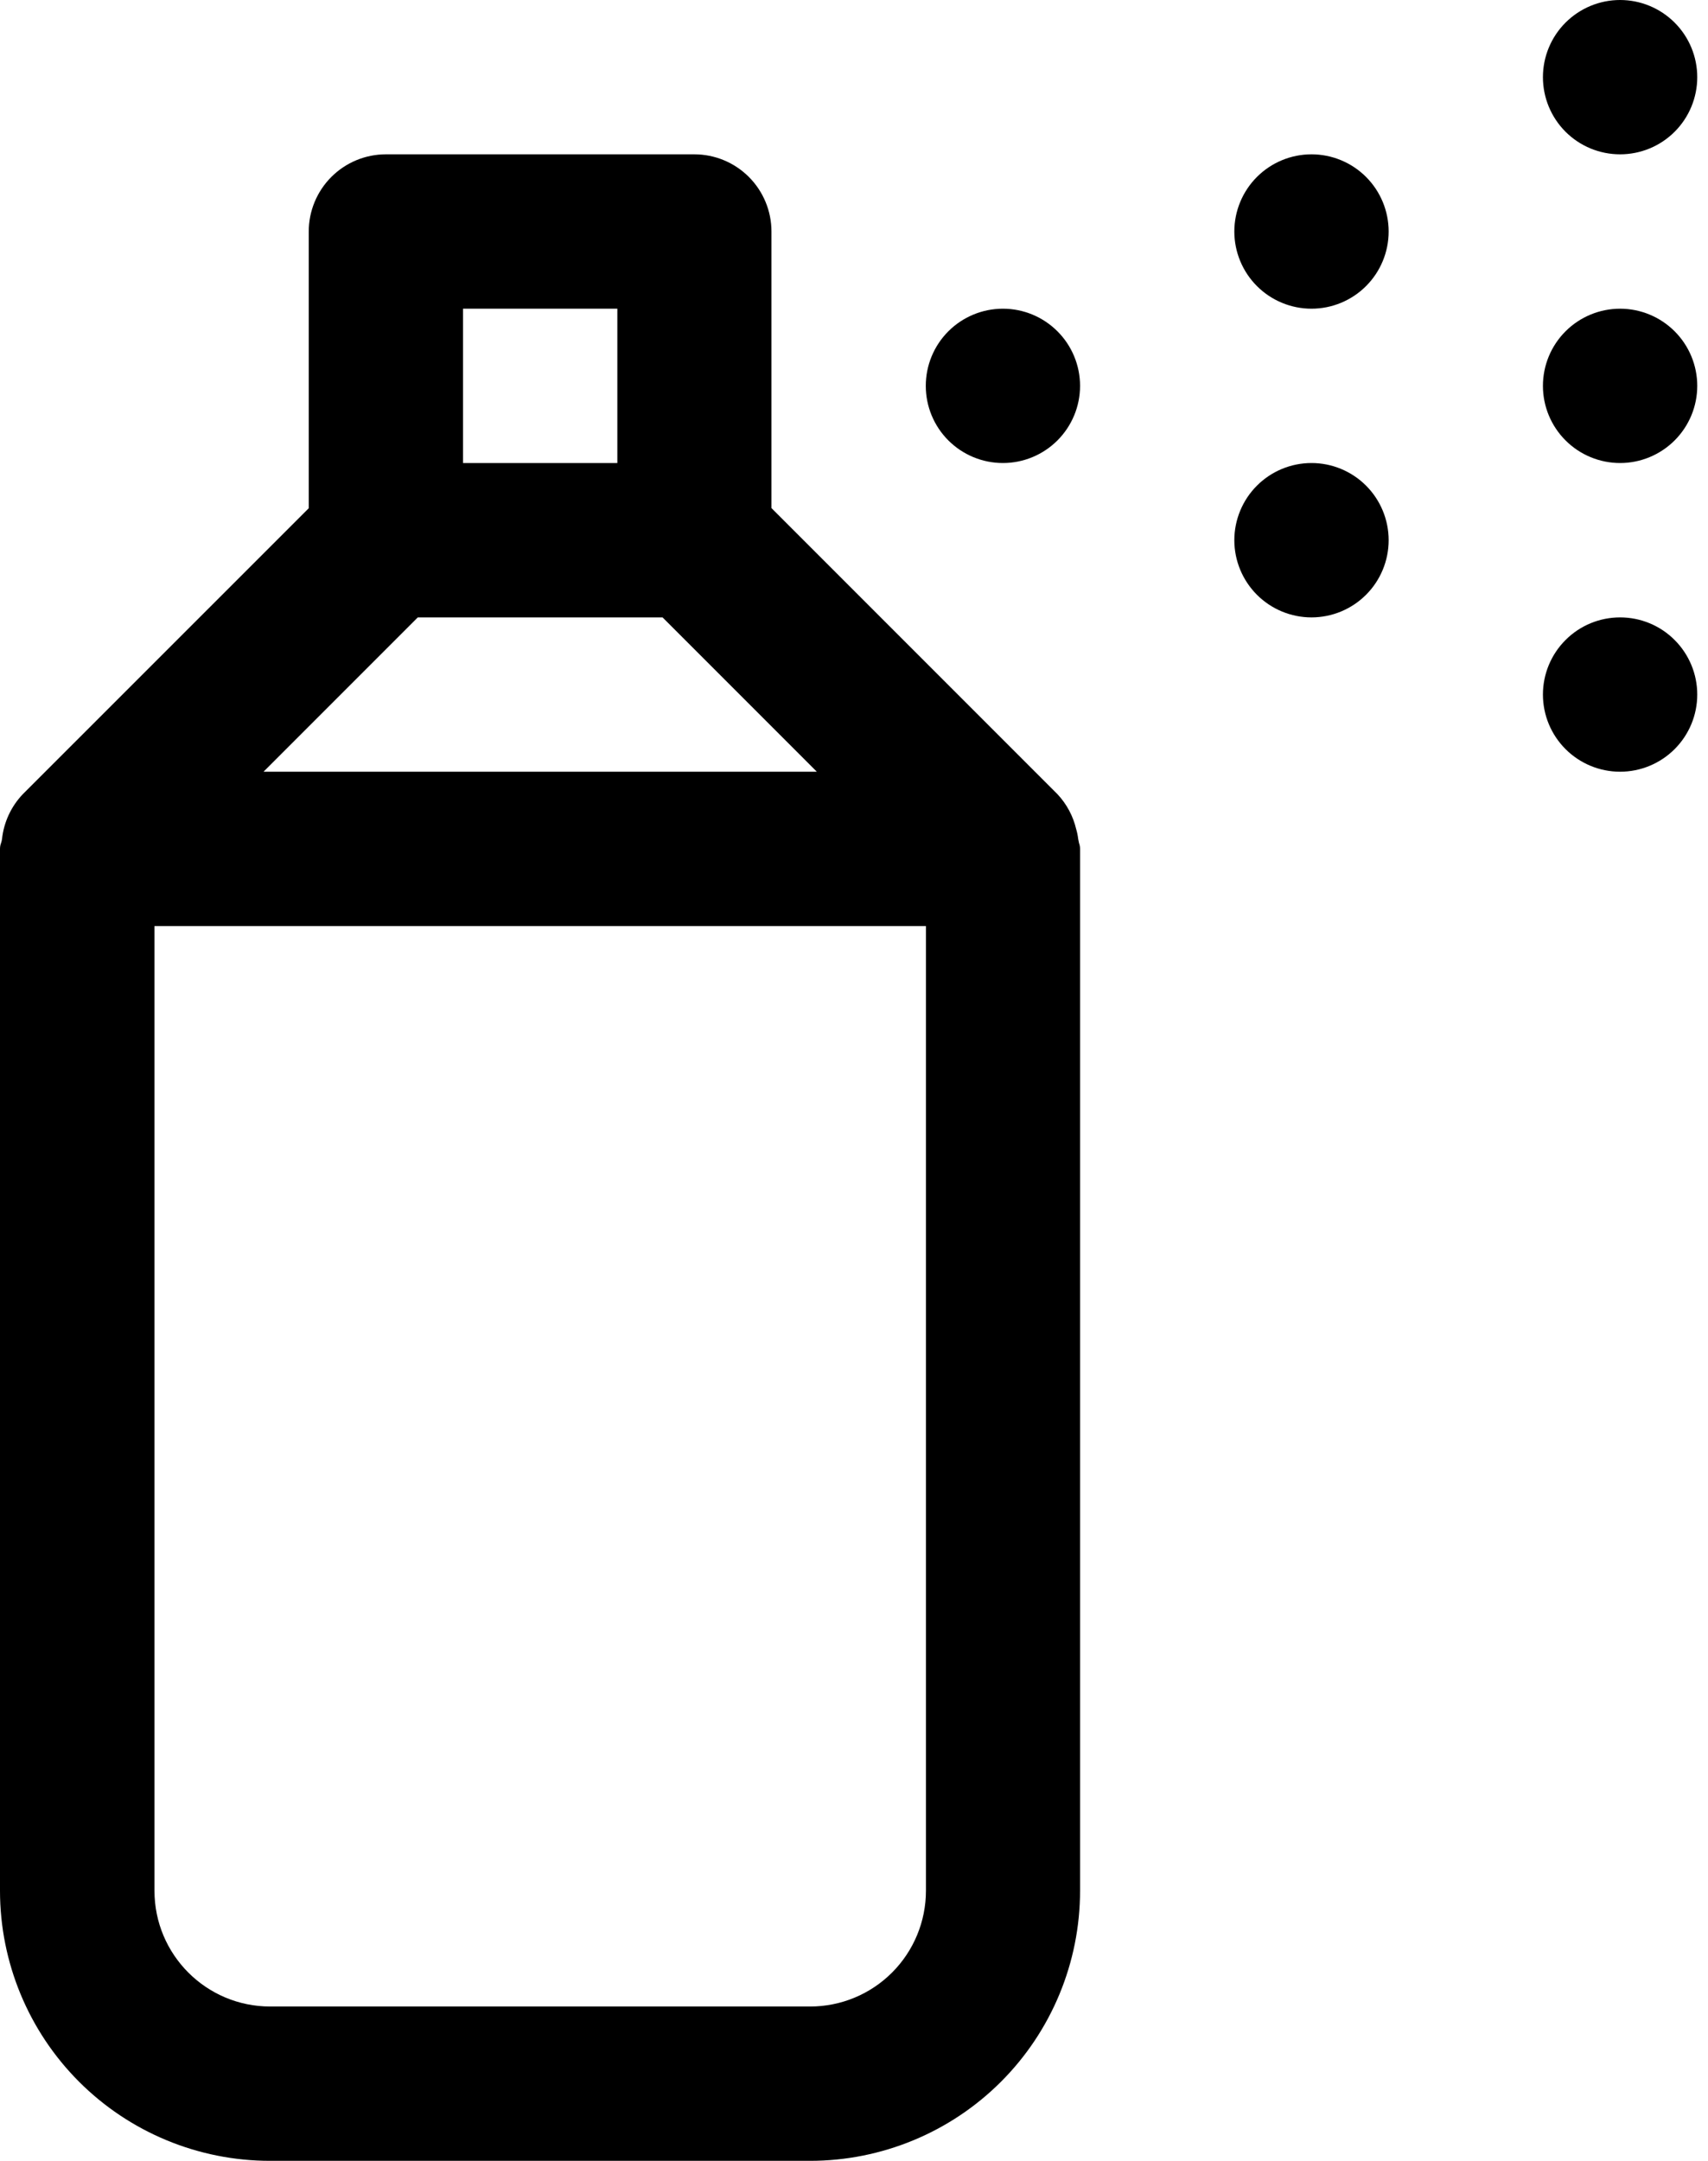 <svg width="34" height="43" viewBox="0 0 34 43" fill="none" xmlns="http://www.w3.org/2000/svg">
<path d="M19.964 9.214C20.372 9.214 20.762 9.052 21.05 8.764C21.338 8.476 21.5 8.086 21.5 7.679C21.5 7.271 21.338 6.881 21.05 6.593C20.762 6.305 20.372 6.143 19.964 6.143C19.557 6.143 19.166 6.305 18.878 6.593C18.59 6.881 18.429 7.271 18.429 7.679C18.429 8.086 18.59 8.476 18.878 8.764C19.166 9.052 19.557 9.214 19.964 9.214ZM24.571 4.607C24.571 4.2 24.733 3.809 25.021 3.521C25.309 3.233 25.7 3.071 26.107 3.071C26.514 3.071 26.905 3.233 27.193 3.521C27.481 3.809 27.643 4.2 27.643 4.607C27.643 5.014 27.481 5.405 27.193 5.693C26.905 5.981 26.514 6.143 26.107 6.143C25.7 6.143 25.309 5.981 25.021 5.693C24.733 5.405 24.571 5.014 24.571 4.607ZM24.571 10.75C24.571 10.343 24.733 9.952 25.021 9.664C25.309 9.376 25.7 9.214 26.107 9.214C26.514 9.214 26.905 9.376 27.193 9.664C27.481 9.952 27.643 10.343 27.643 10.75C27.643 11.157 27.481 11.548 27.193 11.836C26.905 12.124 26.514 12.286 26.107 12.286C25.7 12.286 25.309 12.124 25.021 11.836C24.733 11.548 24.571 11.157 24.571 10.75ZM30.714 1.536C30.714 1.128 30.876 0.738 31.164 0.45C31.452 0.162 31.843 0 32.25 0C32.657 0 33.048 0.162 33.336 0.45C33.624 0.738 33.786 1.128 33.786 1.536C33.786 1.943 33.624 2.334 33.336 2.622C33.048 2.91 32.657 3.071 32.25 3.071C31.843 3.071 31.452 2.91 31.164 2.622C30.876 2.334 30.714 1.943 30.714 1.536ZM30.714 7.679C30.714 7.271 30.876 6.881 31.164 6.593C31.452 6.305 31.843 6.143 32.25 6.143C32.657 6.143 33.048 6.305 33.336 6.593C33.624 6.881 33.786 7.271 33.786 7.679C33.786 8.086 33.624 8.476 33.336 8.764C33.048 9.052 32.657 9.214 32.25 9.214C31.843 9.214 31.452 9.052 31.164 8.764C30.876 8.476 30.714 8.086 30.714 7.679ZM30.714 13.821C30.714 13.414 30.876 13.024 31.164 12.736C31.452 12.447 31.843 12.286 32.25 12.286C32.657 12.286 33.048 12.447 33.336 12.736C33.624 13.024 33.786 13.414 33.786 13.821C33.786 14.229 33.624 14.619 33.336 14.907C33.048 15.195 32.657 15.357 32.25 15.357C31.843 15.357 31.452 15.195 31.164 14.907C30.876 14.619 30.714 14.229 30.714 13.821ZM21.423 16.5C21.442 16.563 21.455 16.629 21.463 16.696L21.479 16.776C21.493 16.813 21.5 16.852 21.5 16.893V37.625C21.5 39.05 20.934 40.418 19.926 41.426C18.918 42.434 17.55 43 16.125 43H5.375C3.949 43 2.582 42.434 1.574 41.426C0.566 40.418 0 39.05 0 37.625V16.893C0 16.852 0.007 16.813 0.021 16.776C0.03 16.752 0.036 16.725 0.04 16.696C0.076 16.362 0.221 16.049 0.452 15.806L6.146 10.114V4.607C6.146 4.2 6.308 3.809 6.596 3.521C6.884 3.233 7.274 3.071 7.682 3.071H13.821C14.229 3.071 14.619 3.233 14.907 3.521C15.195 3.809 15.357 4.2 15.357 4.607V10.111L21.052 15.806C21.234 16.001 21.362 16.24 21.423 16.5ZM12.289 6.143H9.217V9.214H12.289V6.143ZM13.189 12.286H8.317L5.246 15.357H16.26L13.189 12.286ZM16.128 39.929C16.739 39.929 17.325 39.686 17.757 39.254C18.189 38.822 18.432 38.236 18.432 37.625V18.429H3.075V37.625C3.075 38.897 4.106 39.929 5.378 39.929H16.128Z" fill="black"/>
</svg>
